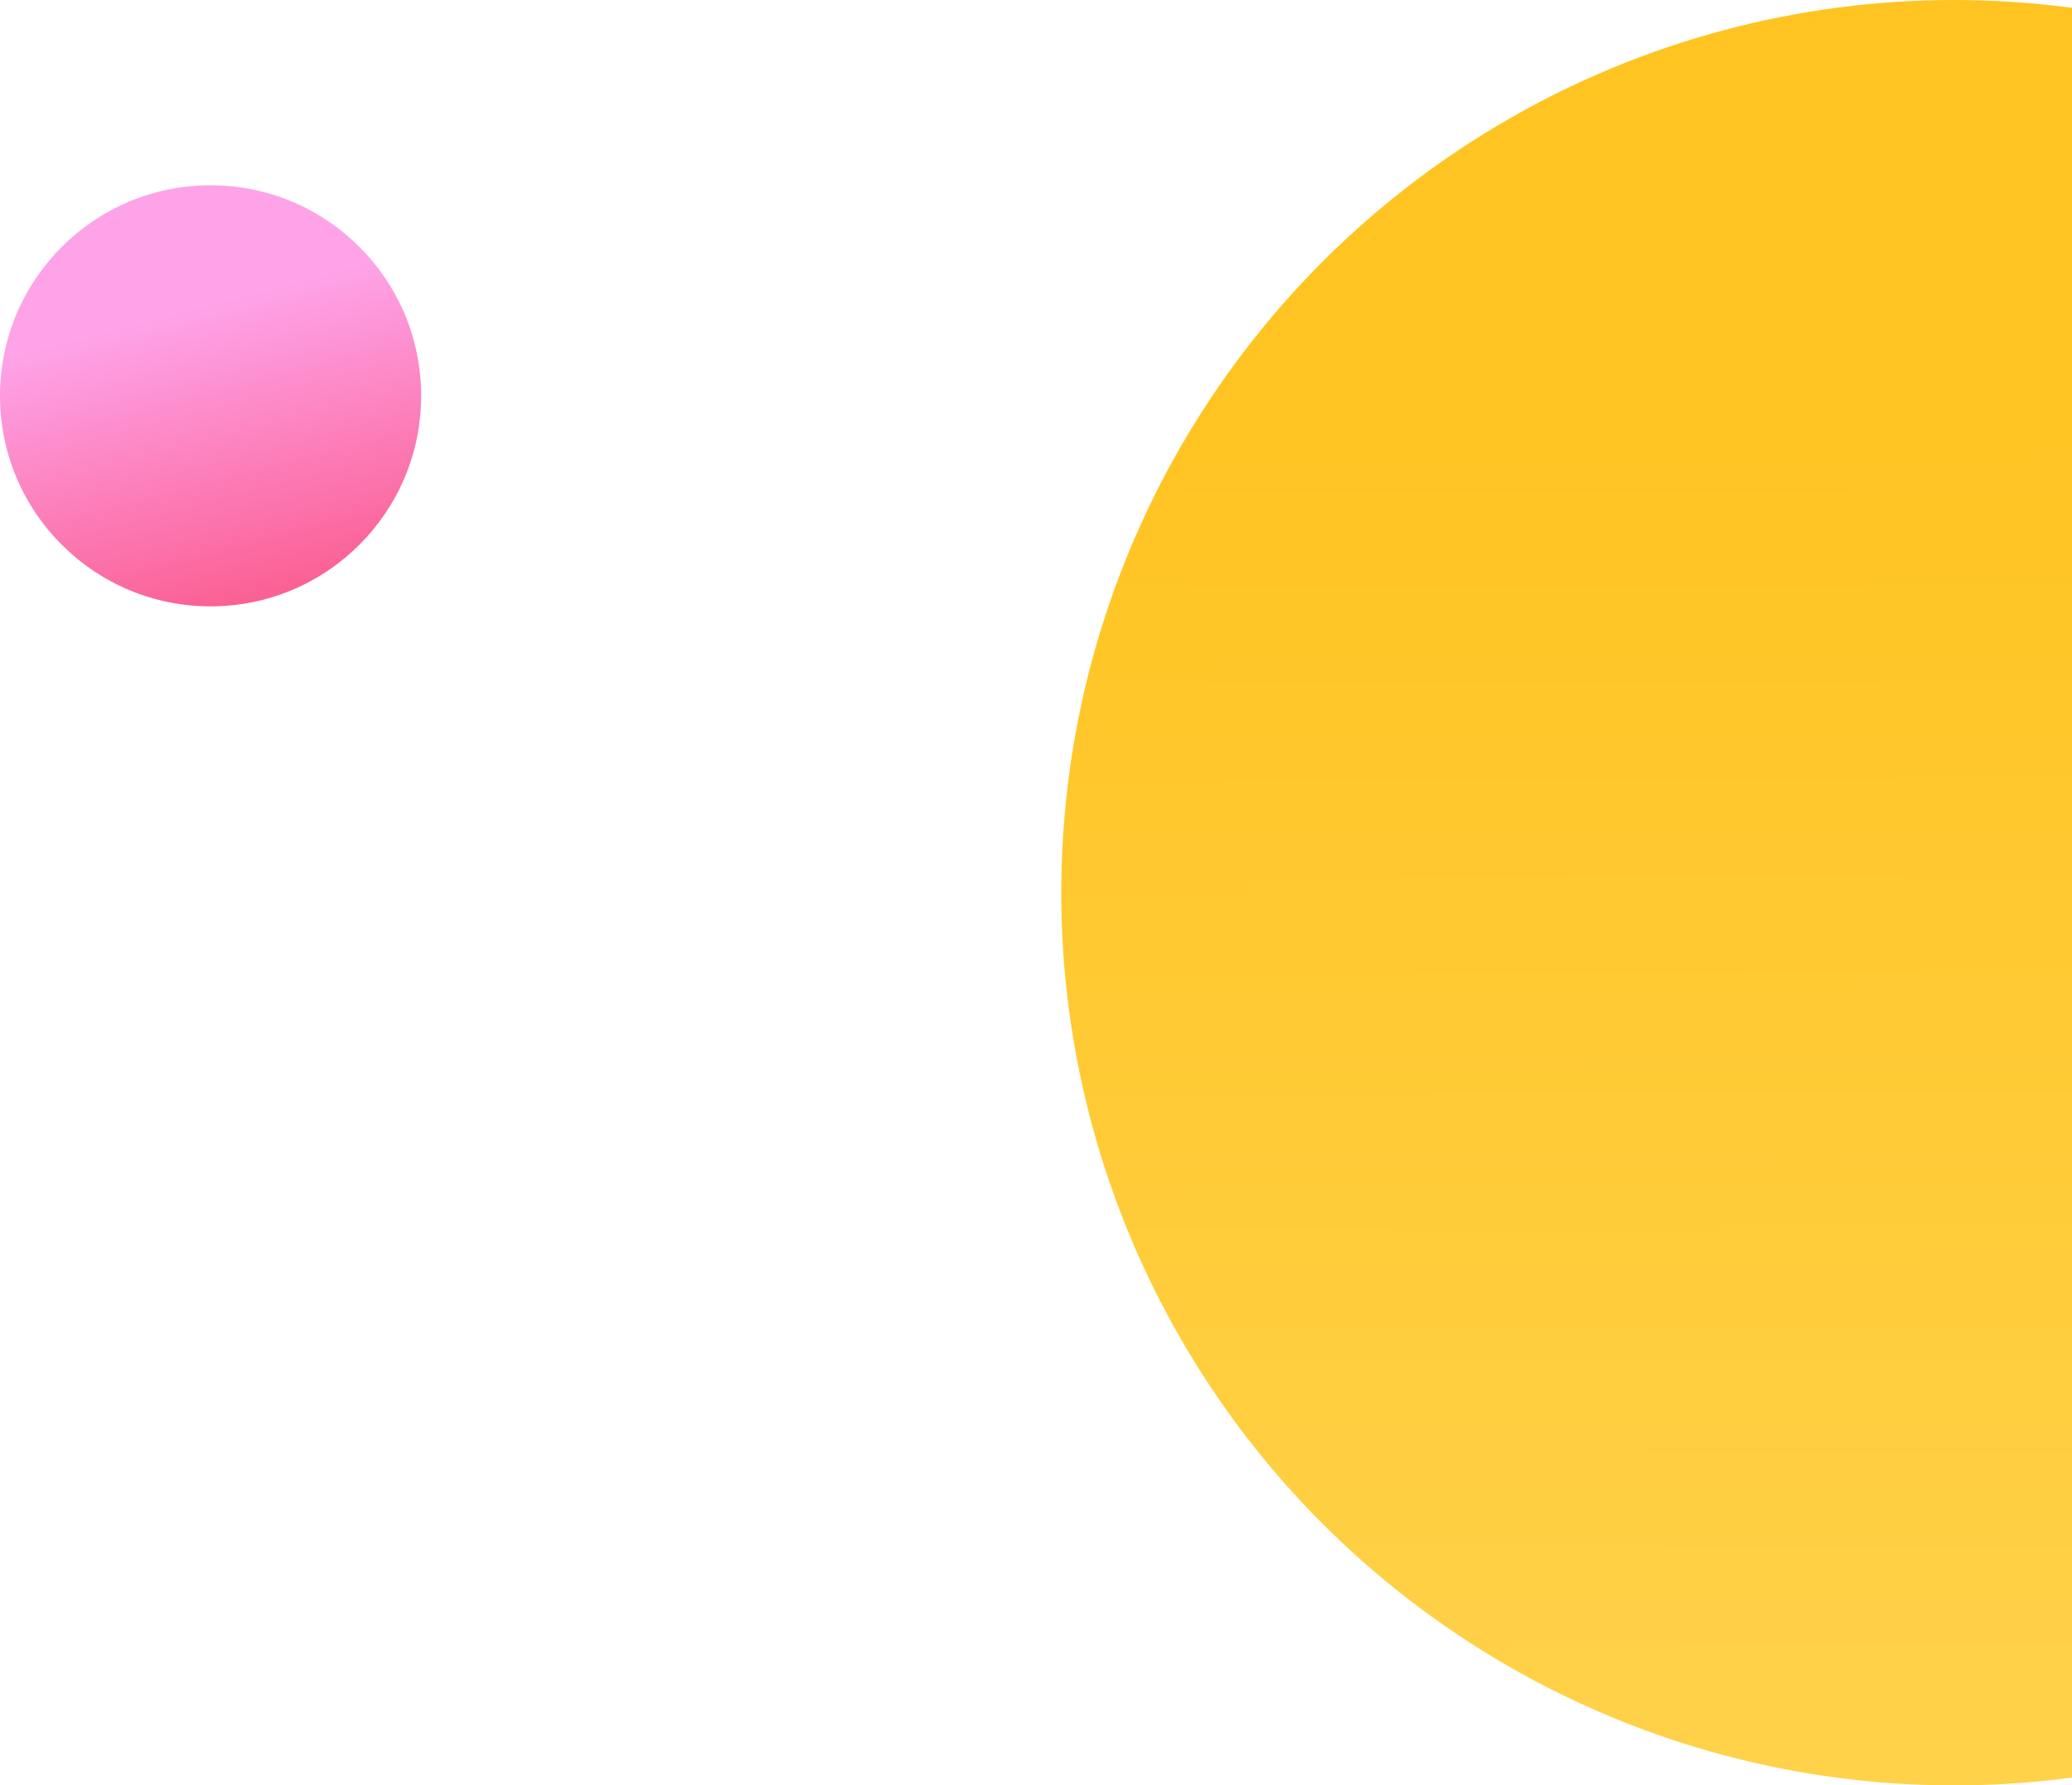 <svg width="123" height="106" viewBox="0 0 123 106" fill="none" xmlns="http://www.w3.org/2000/svg">
<circle cx="116" cy="53" r="53" fill="url(#paint0_linear_1817_1201)"/>
<circle cx="12.5" cy="23.5" r="12.5" fill="url(#paint1_linear_1817_1201)"/>
<defs>
<linearGradient id="paint0_linear_1817_1201" x1="271.201" y1="128.236" x2="270.69" y2="25.449" gradientUnits="userSpaceOnUse">
<stop stop-color="#FFD656"/>
<stop offset="1" stop-color="#FFC422"/>
</linearGradient>
<linearGradient id="paint1_linear_1817_1201" x1="8.092" y1="19.158" x2="12.5" y2="36" gradientUnits="userSpaceOnUse">
<stop stop-color="#FEA3E8"/>
<stop offset="1" stop-color="#FB6195"/>
</linearGradient>
</defs>
</svg>
